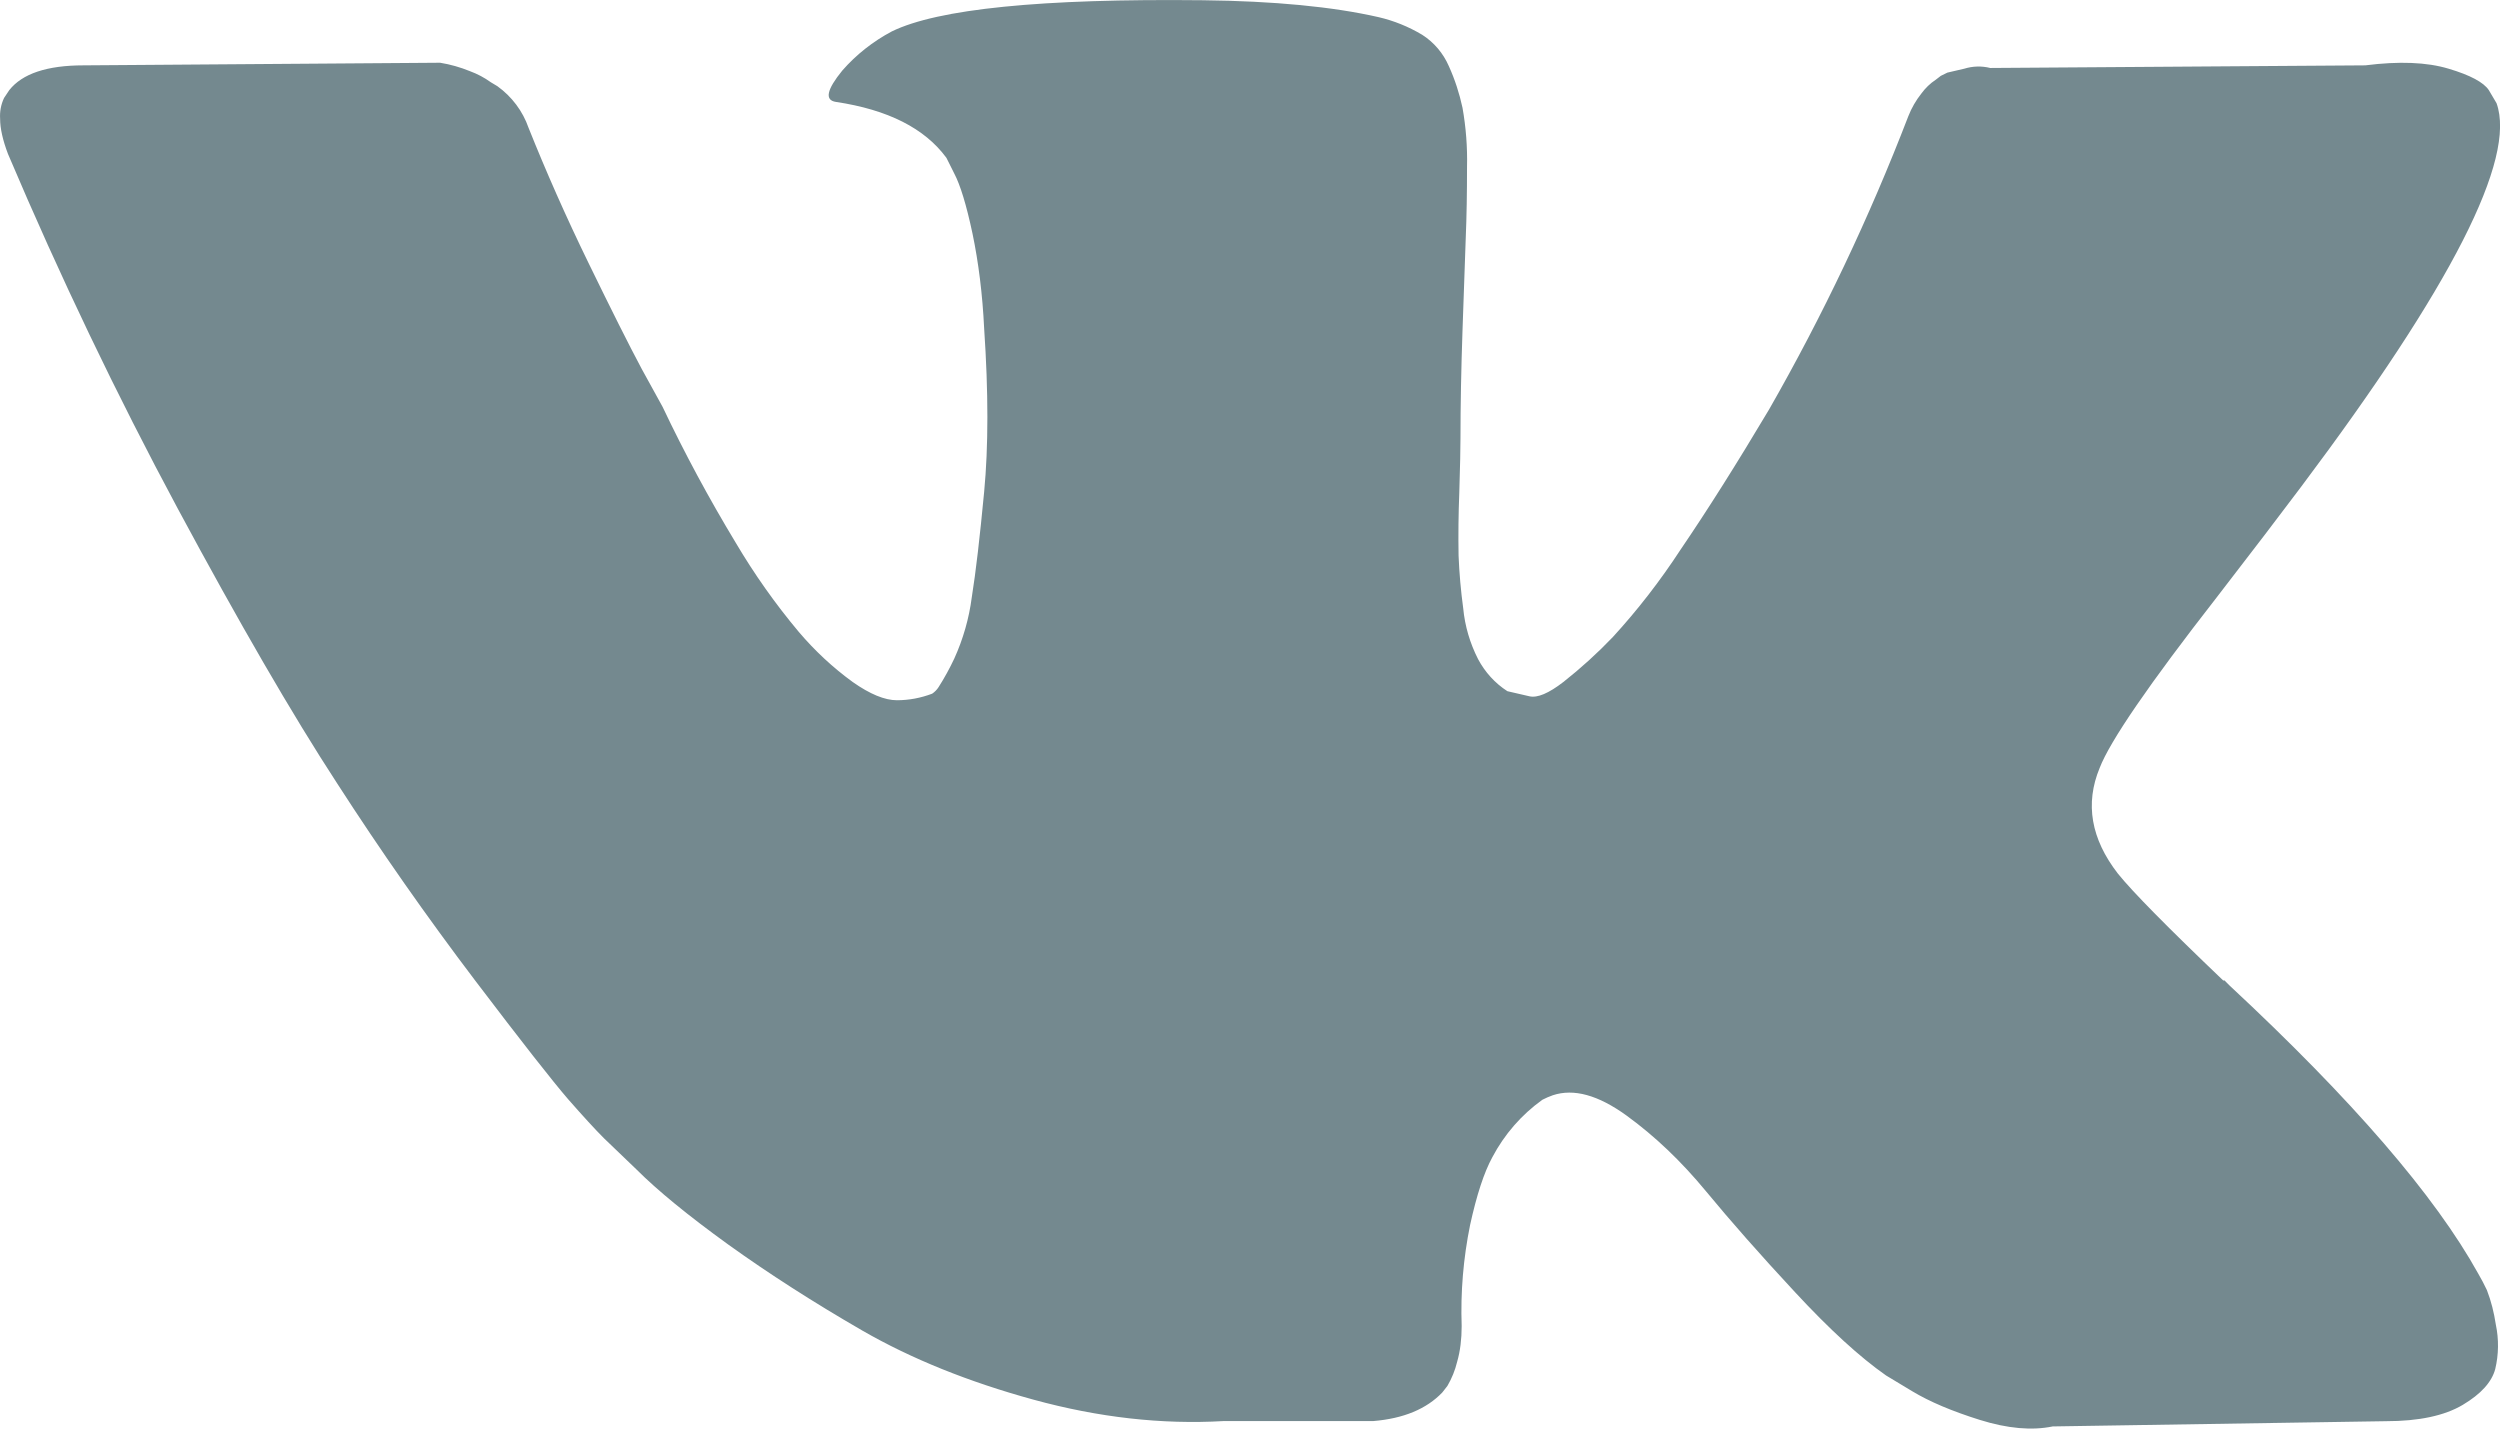 <svg width="21" height="12" viewBox="0 0 21 12" fill="none" xmlns="http://www.w3.org/2000/svg">
<path d="M20.89 10.837C20.868 10.79 20.844 10.745 20.818 10.7C20.454 10.043 19.758 9.237 18.73 8.28L18.708 8.258L18.698 8.248L18.687 8.236H18.675C18.209 7.791 17.914 7.492 17.79 7.338C17.564 7.046 17.513 6.751 17.637 6.451C17.724 6.225 18.052 5.747 18.621 5.017C18.92 4.63 19.156 4.32 19.331 4.087C20.592 2.407 21.139 1.334 20.971 0.867L20.906 0.757C20.863 0.692 20.75 0.631 20.568 0.577C20.385 0.522 20.152 0.513 19.868 0.549L16.718 0.571C16.646 0.553 16.571 0.555 16.5 0.577L16.358 0.61L16.303 0.637L16.26 0.67C16.213 0.701 16.173 0.74 16.14 0.785C16.094 0.843 16.057 0.907 16.03 0.976C15.703 1.826 15.312 2.65 14.86 3.44C14.59 3.893 14.343 4.285 14.116 4.618C13.947 4.877 13.757 5.123 13.548 5.351C13.418 5.487 13.279 5.613 13.132 5.729C13.009 5.824 12.914 5.864 12.848 5.849C12.786 5.835 12.724 5.821 12.662 5.806C12.558 5.739 12.474 5.646 12.416 5.537C12.348 5.404 12.305 5.259 12.291 5.11C12.271 4.963 12.258 4.815 12.252 4.667C12.249 4.492 12.251 4.316 12.258 4.141C12.265 3.915 12.268 3.761 12.268 3.681C12.268 3.404 12.274 3.102 12.285 2.778L12.312 2.006C12.32 1.816 12.323 1.615 12.323 1.403C12.327 1.236 12.314 1.069 12.285 0.905C12.259 0.785 12.221 0.667 12.17 0.555C12.123 0.447 12.045 0.355 11.946 0.292C11.832 0.224 11.709 0.174 11.58 0.144C11.194 0.056 10.702 0.009 10.104 0.002C8.748 -0.013 7.877 0.075 7.491 0.264C7.333 0.348 7.192 0.459 7.075 0.593C6.945 0.753 6.925 0.841 7.021 0.856C7.458 0.921 7.768 1.078 7.95 1.326L8.016 1.458C8.066 1.553 8.118 1.721 8.169 1.962C8.219 2.202 8.253 2.469 8.267 2.761C8.303 3.294 8.303 3.751 8.267 4.13C8.231 4.51 8.197 4.805 8.163 5.017C8.14 5.195 8.09 5.369 8.016 5.532C7.977 5.615 7.933 5.695 7.884 5.772C7.87 5.794 7.851 5.813 7.83 5.827C7.735 5.863 7.635 5.882 7.534 5.882C7.432 5.882 7.308 5.831 7.163 5.729C6.995 5.607 6.843 5.465 6.709 5.307C6.512 5.072 6.335 4.821 6.179 4.557C5.956 4.188 5.751 3.808 5.566 3.418L5.391 3.1C5.282 2.896 5.133 2.598 4.943 2.208C4.753 1.818 4.586 1.439 4.44 1.074C4.391 0.933 4.299 0.811 4.178 0.724L4.123 0.691C4.069 0.652 4.01 0.621 3.948 0.598C3.867 0.565 3.783 0.541 3.697 0.527L0.701 0.549C0.395 0.549 0.187 0.619 0.078 0.757L0.034 0.823C0.008 0.878 -0.003 0.938 0.001 0.998C0.001 1.078 0.023 1.177 0.067 1.293C0.504 2.323 0.98 3.316 1.493 4.272C2.007 5.228 2.453 5.999 2.833 6.582C3.198 7.148 3.584 7.699 3.991 8.236C4.384 8.754 4.645 9.086 4.772 9.233C4.9 9.379 5 9.488 5.073 9.561L5.347 9.824C5.522 9.999 5.778 10.209 6.117 10.454C6.457 10.698 6.832 10.939 7.244 11.177C7.656 11.414 8.134 11.607 8.681 11.757C9.228 11.907 9.761 11.967 10.278 11.937H11.535C11.79 11.916 11.983 11.835 12.115 11.697L12.158 11.642C12.195 11.579 12.223 11.51 12.24 11.439C12.266 11.349 12.278 11.248 12.278 11.139C12.268 10.854 12.292 10.569 12.349 10.289C12.404 10.038 12.466 9.848 12.536 9.72C12.637 9.529 12.78 9.364 12.956 9.238C12.984 9.223 13.014 9.211 13.044 9.2C13.219 9.142 13.424 9.198 13.662 9.37C13.899 9.542 14.121 9.753 14.329 10.005C14.537 10.257 14.786 10.54 15.078 10.854C15.369 11.168 15.624 11.401 15.843 11.554L16.062 11.686C16.208 11.774 16.397 11.854 16.63 11.927C16.863 12 17.067 12.018 17.243 11.982L20.042 11.938C20.318 11.938 20.534 11.892 20.687 11.801C20.84 11.71 20.931 11.609 20.96 11.5C20.989 11.378 20.991 11.25 20.965 11.127C20.95 11.027 20.926 10.93 20.89 10.837Z" fill="#74898F"/>
</svg>
